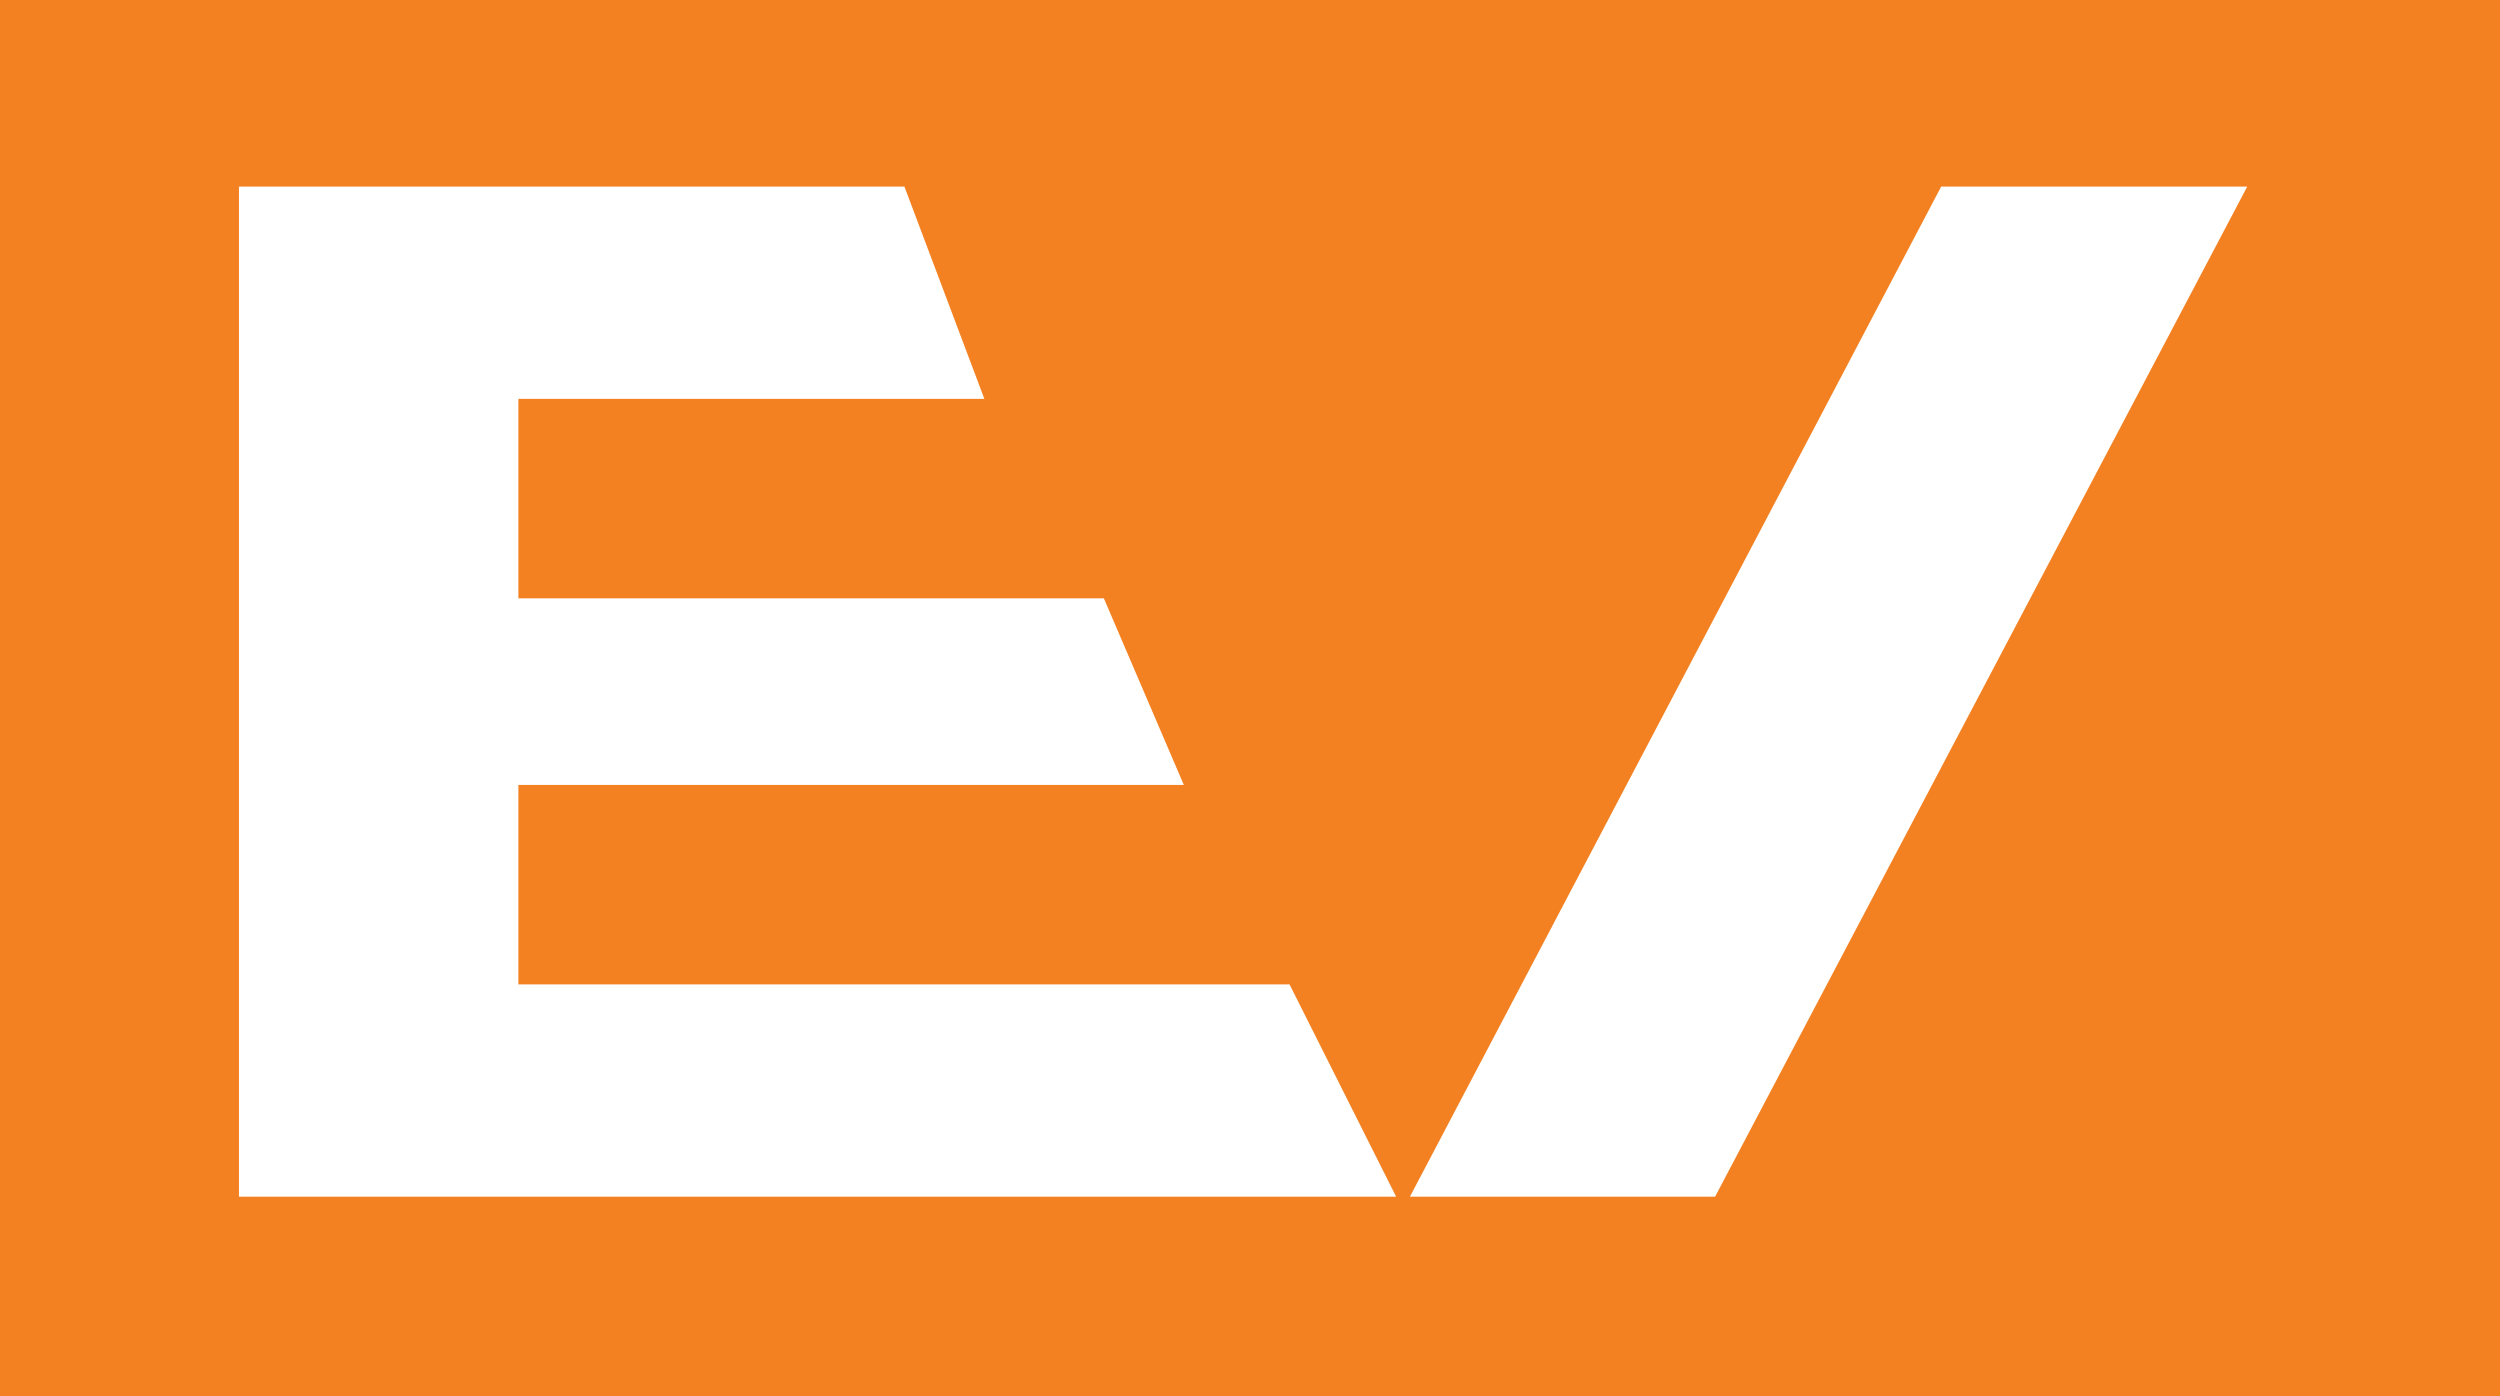 <?xml version="1.0" encoding="UTF-8"?>
<!-- Generator: Adobe Illustrator 22.1.0, SVG Export Plug-In . SVG Version: 6.00 Build 0)  -->
<svg xmlns="http://www.w3.org/2000/svg" xmlns:xlink="http://www.w3.org/1999/xlink" id="Layer_1" x="0px" y="0px" viewBox="0 0 272 151.9" style="enable-background:new 0 0 272 151.9;" xml:space="preserve">
<style type="text/css">
	.st0{fill:#F48121;}
	.st1{fill:#FFFFFF;}
</style>
<rect class="st0" width="272" height="151.9"></rect>
<polygon class="st1" points="26,20.3 98.4,20.3 107.1,43.4 56.4,43.4 56.4,65.1 120.1,65.1 128.8,85.4 56.4,85.4 56.4,107.1   140.3,107.1 151.9,130.2 26,130.2 "></polygon>
<polygon class="st1" points="244.5,20.3 186.6,130.2 153.4,130.2 211.2,20.3 "></polygon>
</svg>
